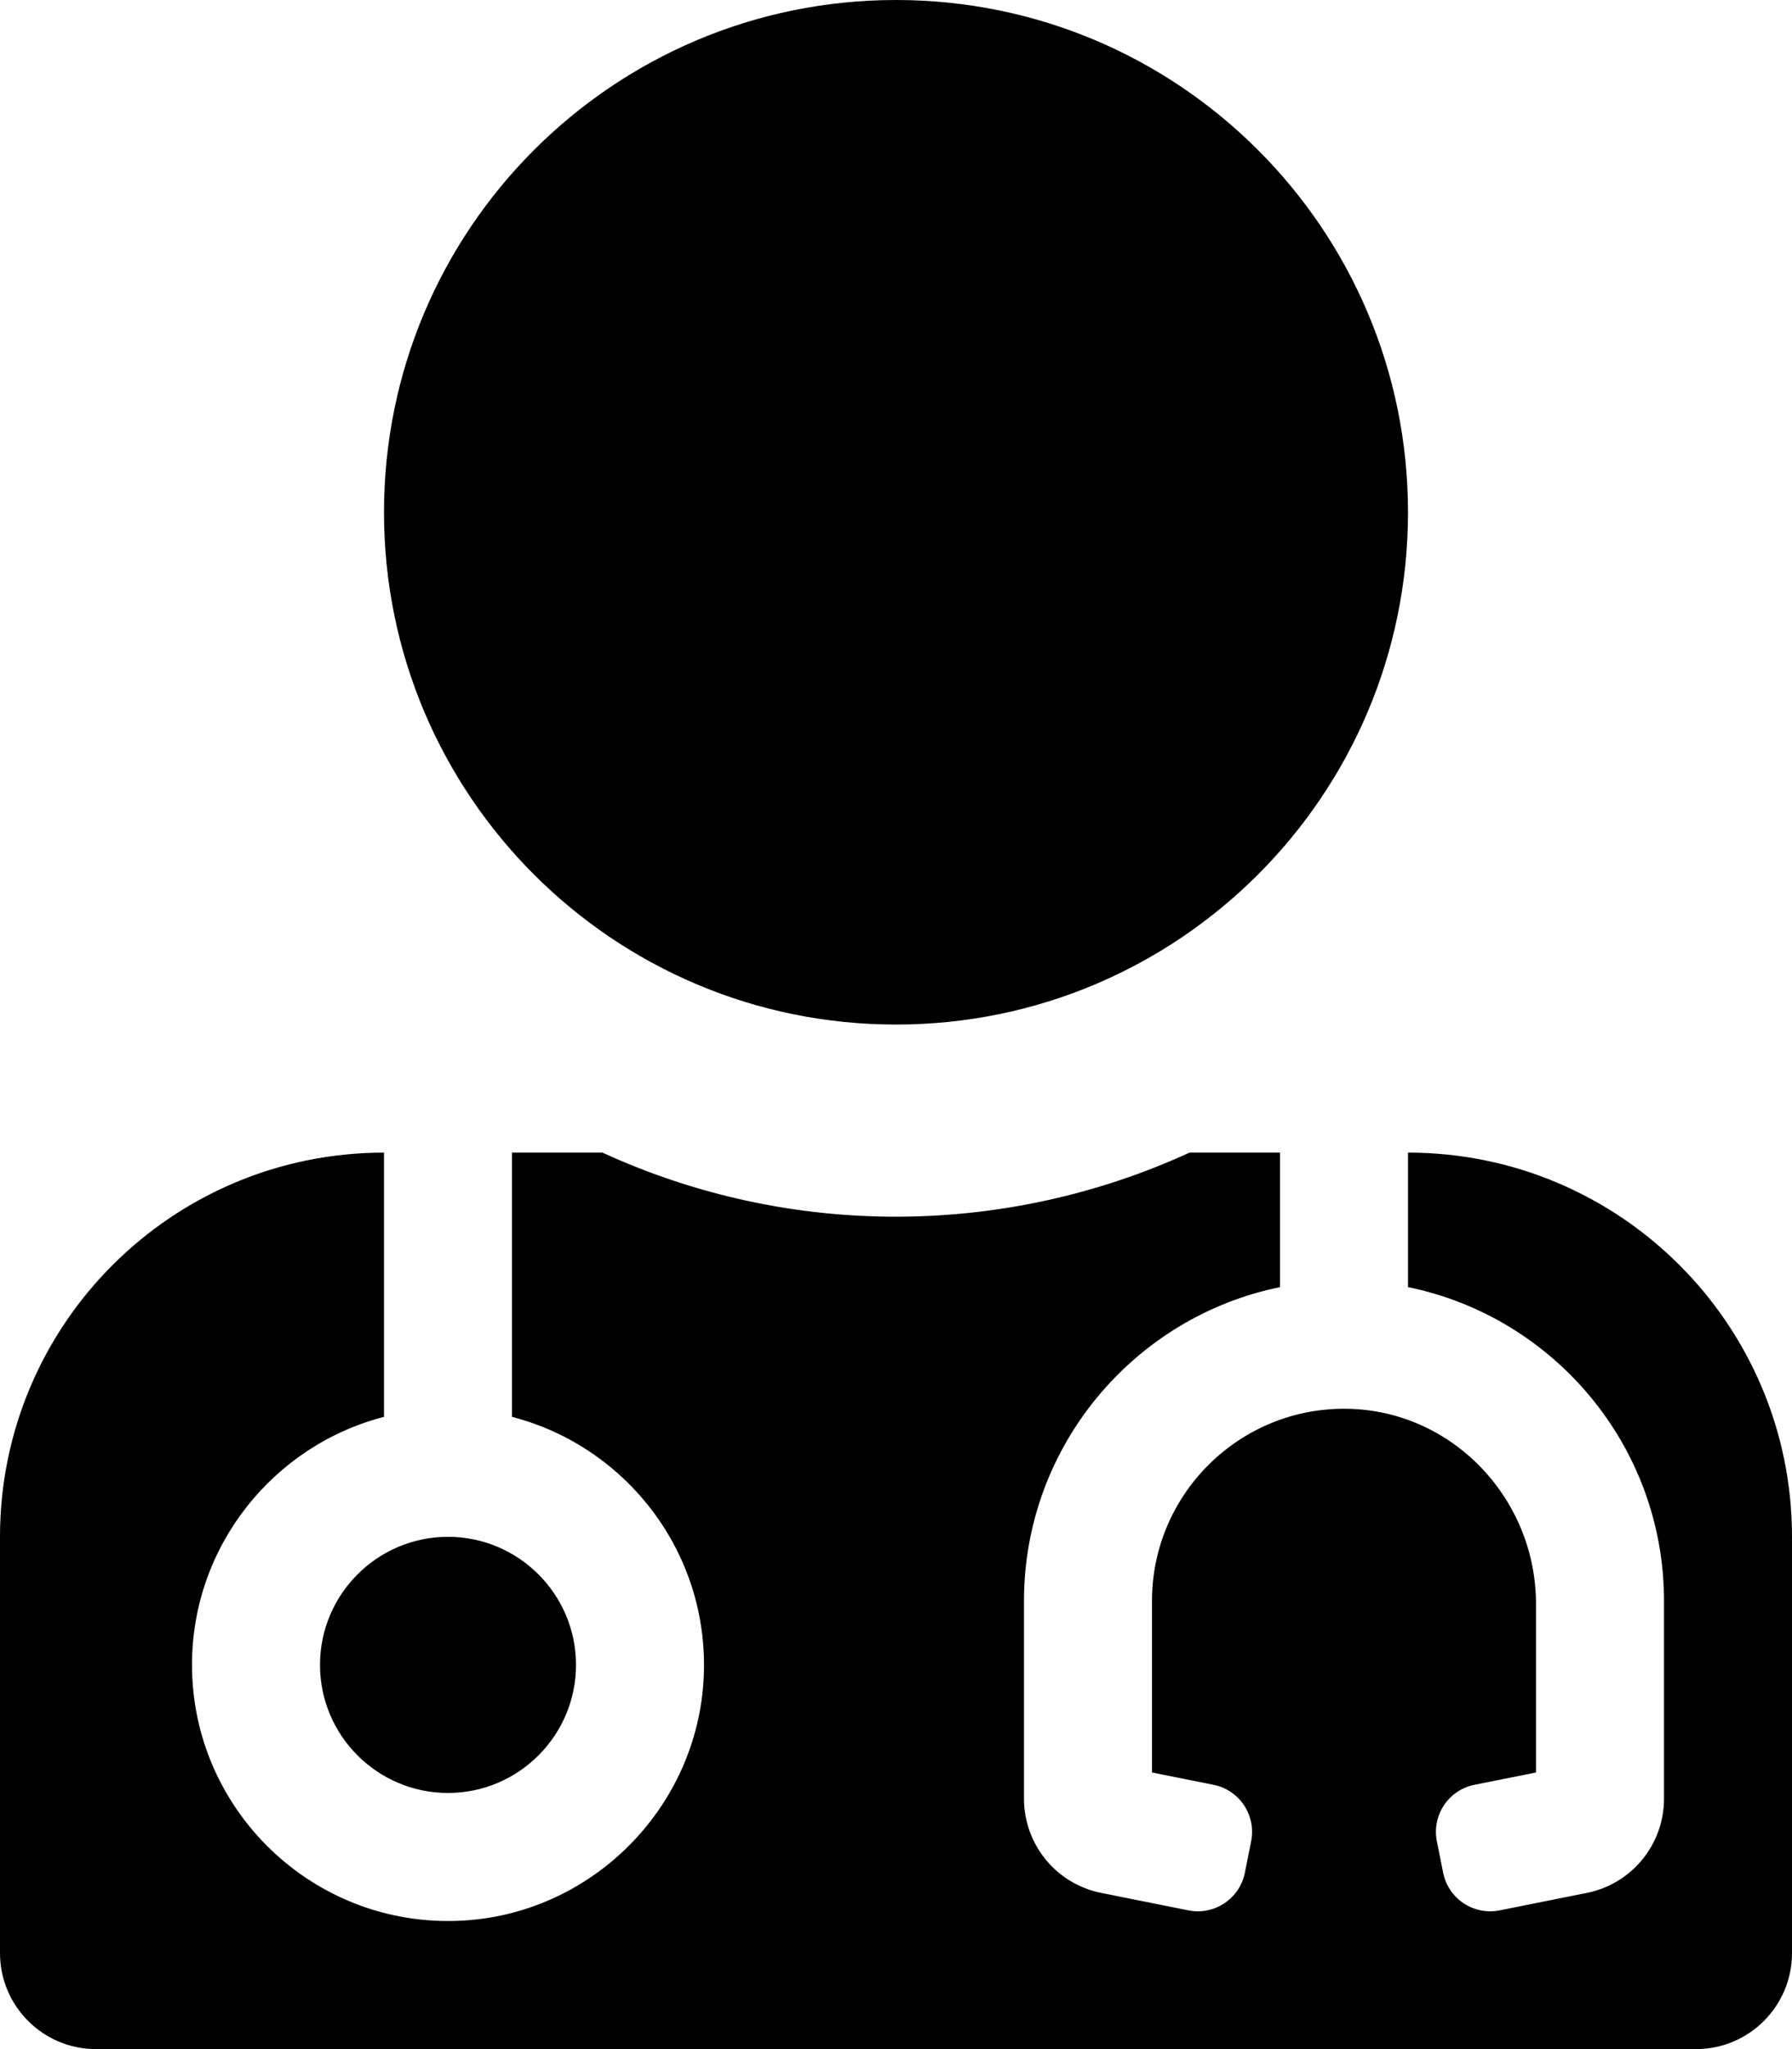 <svg xmlns="http://www.w3.org/2000/svg" viewBox="0 0 448 512"><path d="M96 128C96 57.308 153.308 0 224 0s128 57.308 128 128-57.308 128-128 128S96 198.692 96 128zm256 160v33.61c36.471 7.433 64 39.756 64 78.39v49.441c0 11.44-8.075 21.29-19.293 23.534l-21.802 4.361c-6.499 1.3-12.821-2.915-14.12-9.414l-1.569-7.845c-1.3-6.499 2.915-12.821 9.414-14.12l15.37-3.074v-42.078c0-26.283-20.793-48.297-47.071-48.797C310.039 351.498 288 373.224 288 400v42.883l15.371 3.074c6.499 1.3 10.713 7.622 9.414 14.12l-1.569 7.845c-1.3 6.499-7.622 10.714-14.12 9.414l-21.802-4.361C264.075 470.732 256 460.882 256 449.441V400c0-38.634 27.529-70.957 64-78.39V288h-22.624c-45.669 20.945-99.331 21.749-146.752 0H128v66.025c28.495 7.361 49.359 33.906 47.931 64.977-1.506 32.778-28.097 59.392-60.874 60.926C78.383 481.644 48 452.303 48 416c0-29.767 20.427-54.852 48-61.975V288c-53.019 0-96 42.981-96 96v104c0 13.255 10.745 24 24 24h400c13.255 0 24-10.745 24-24V384c0-53.019-42.981-96-96-96zM80 416c0 17.645 14.355 32 32 32s32-14.355 32-32-14.355-32-32-32-32 14.355-32 32z"/></svg>